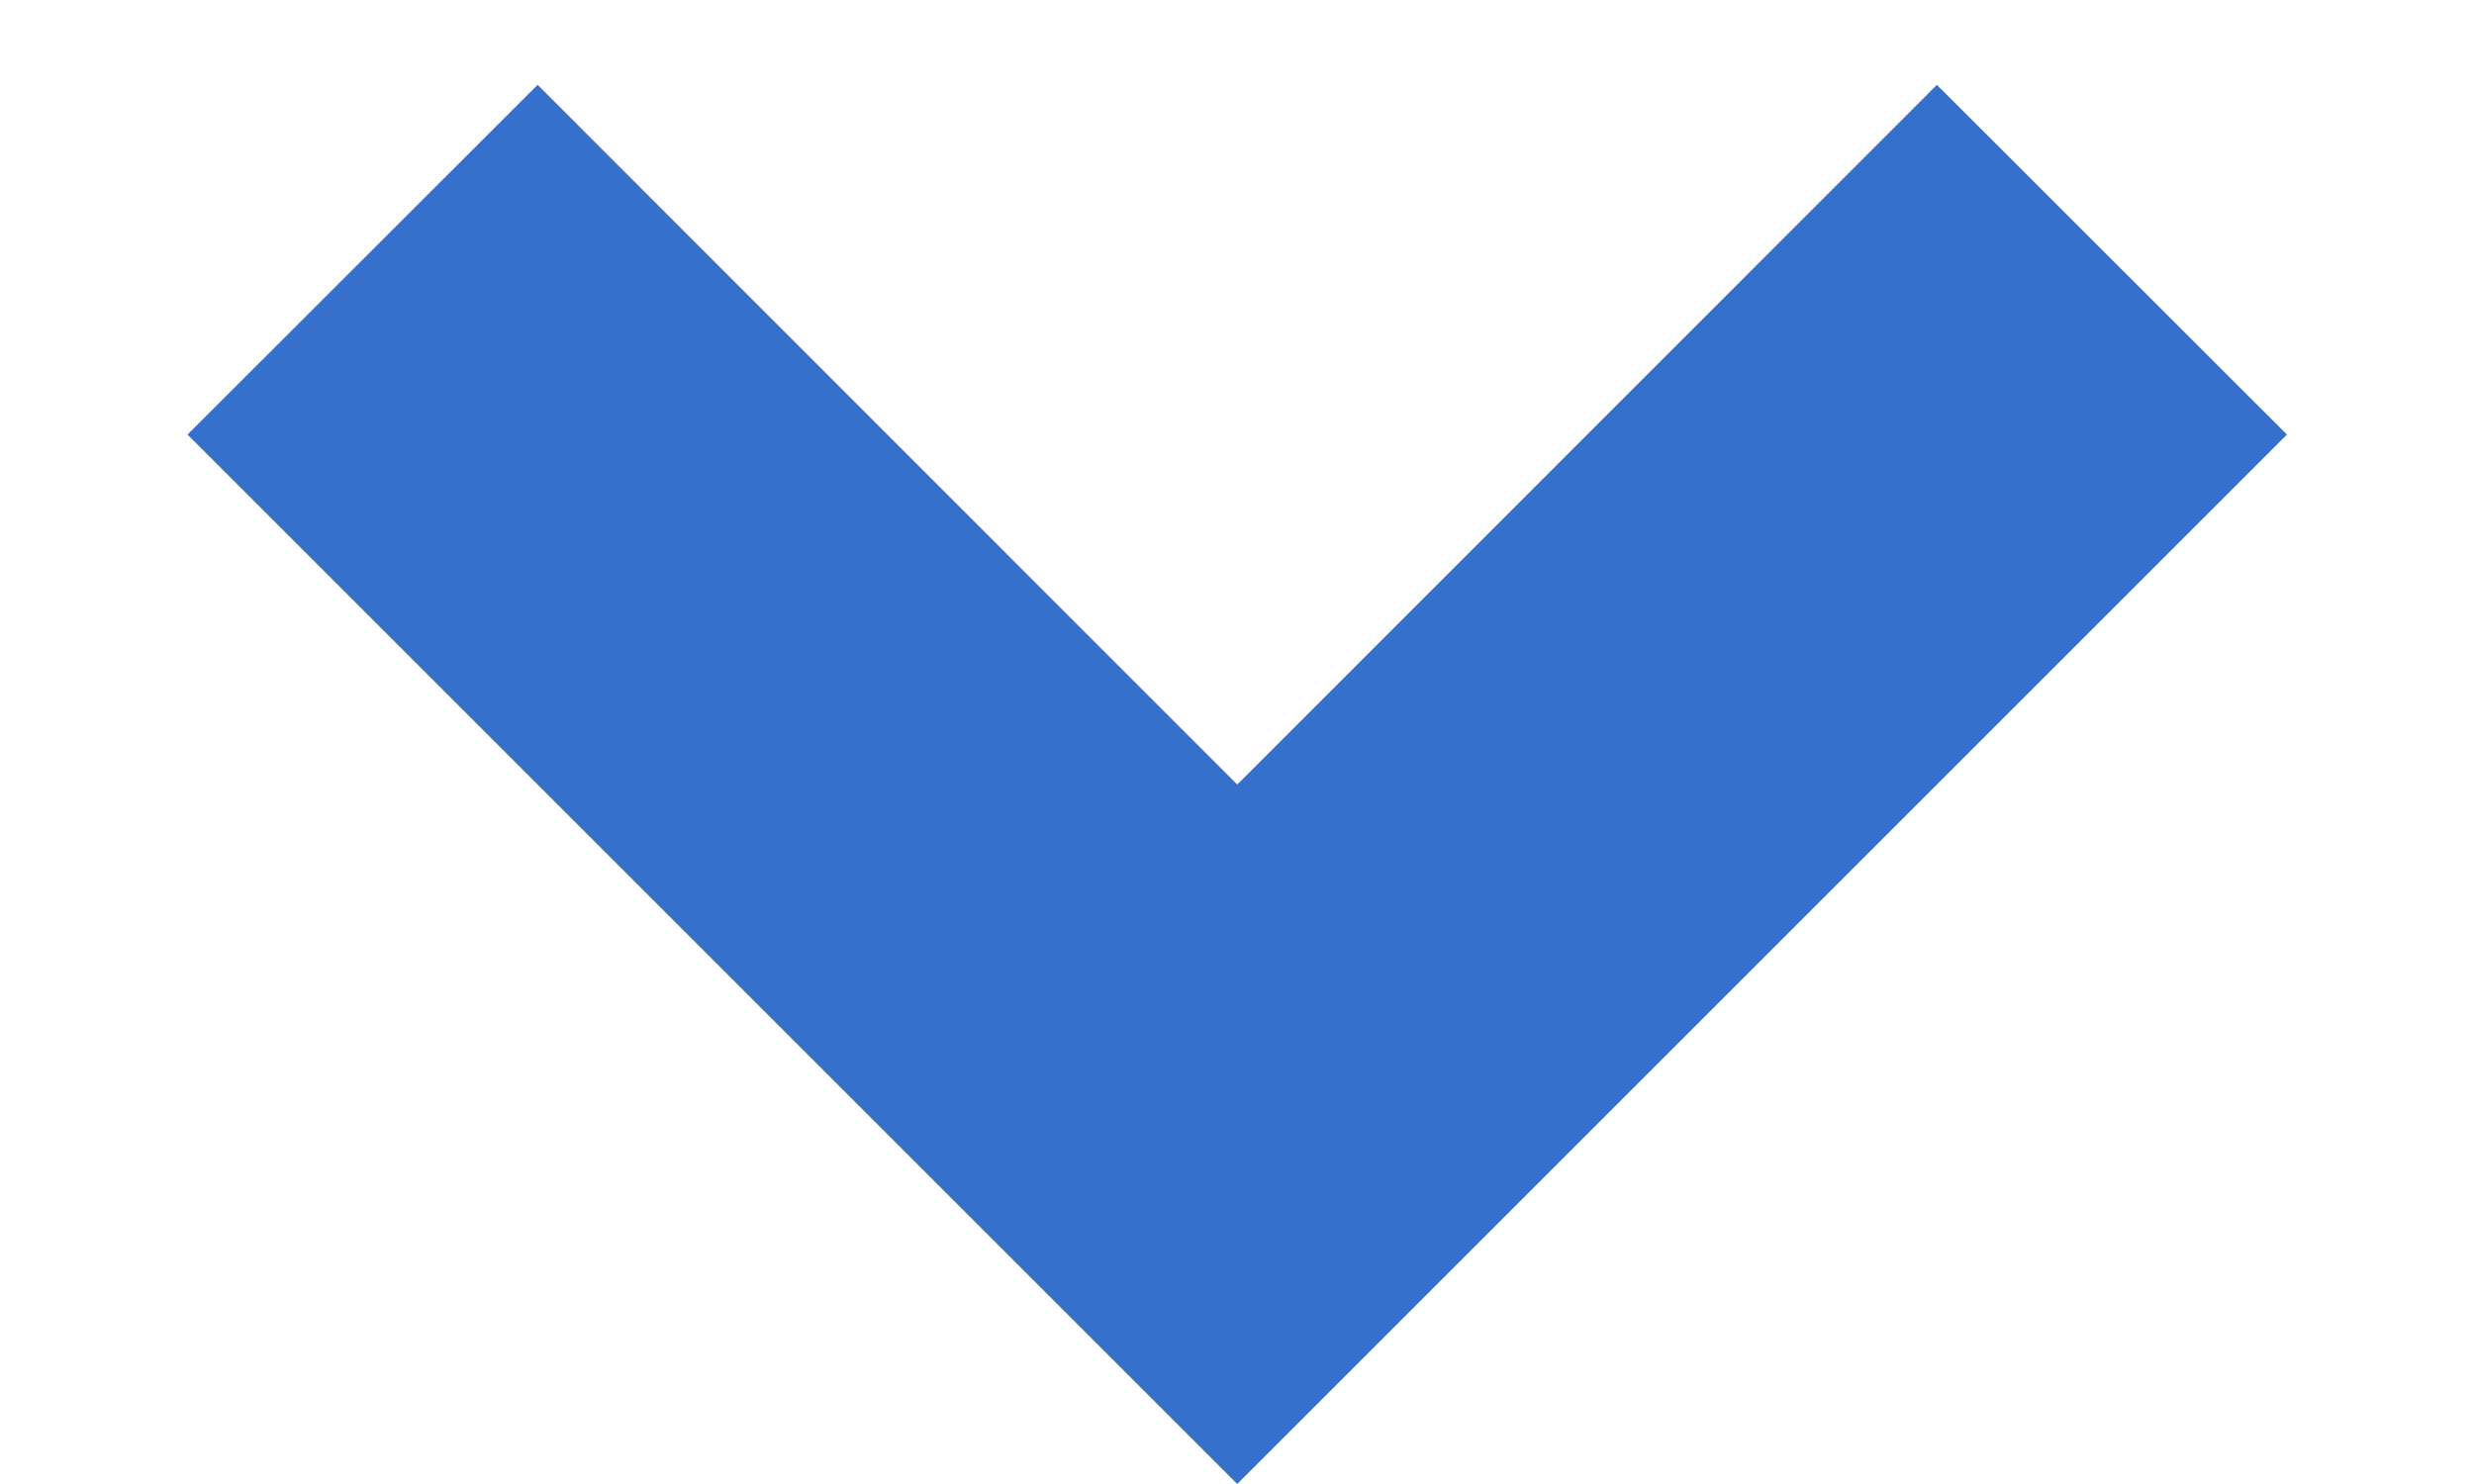 <svg width="10" height="6" viewBox="0 0 10 6" fill="none" xmlns="http://www.w3.org/2000/svg">
<path d="M5.001 6L0.758 1.757L2.173 0.343L5.001 3.172L7.829 0.343L9.244 1.757L5.001 6Z" fill="#3571CC"/>
</svg>
